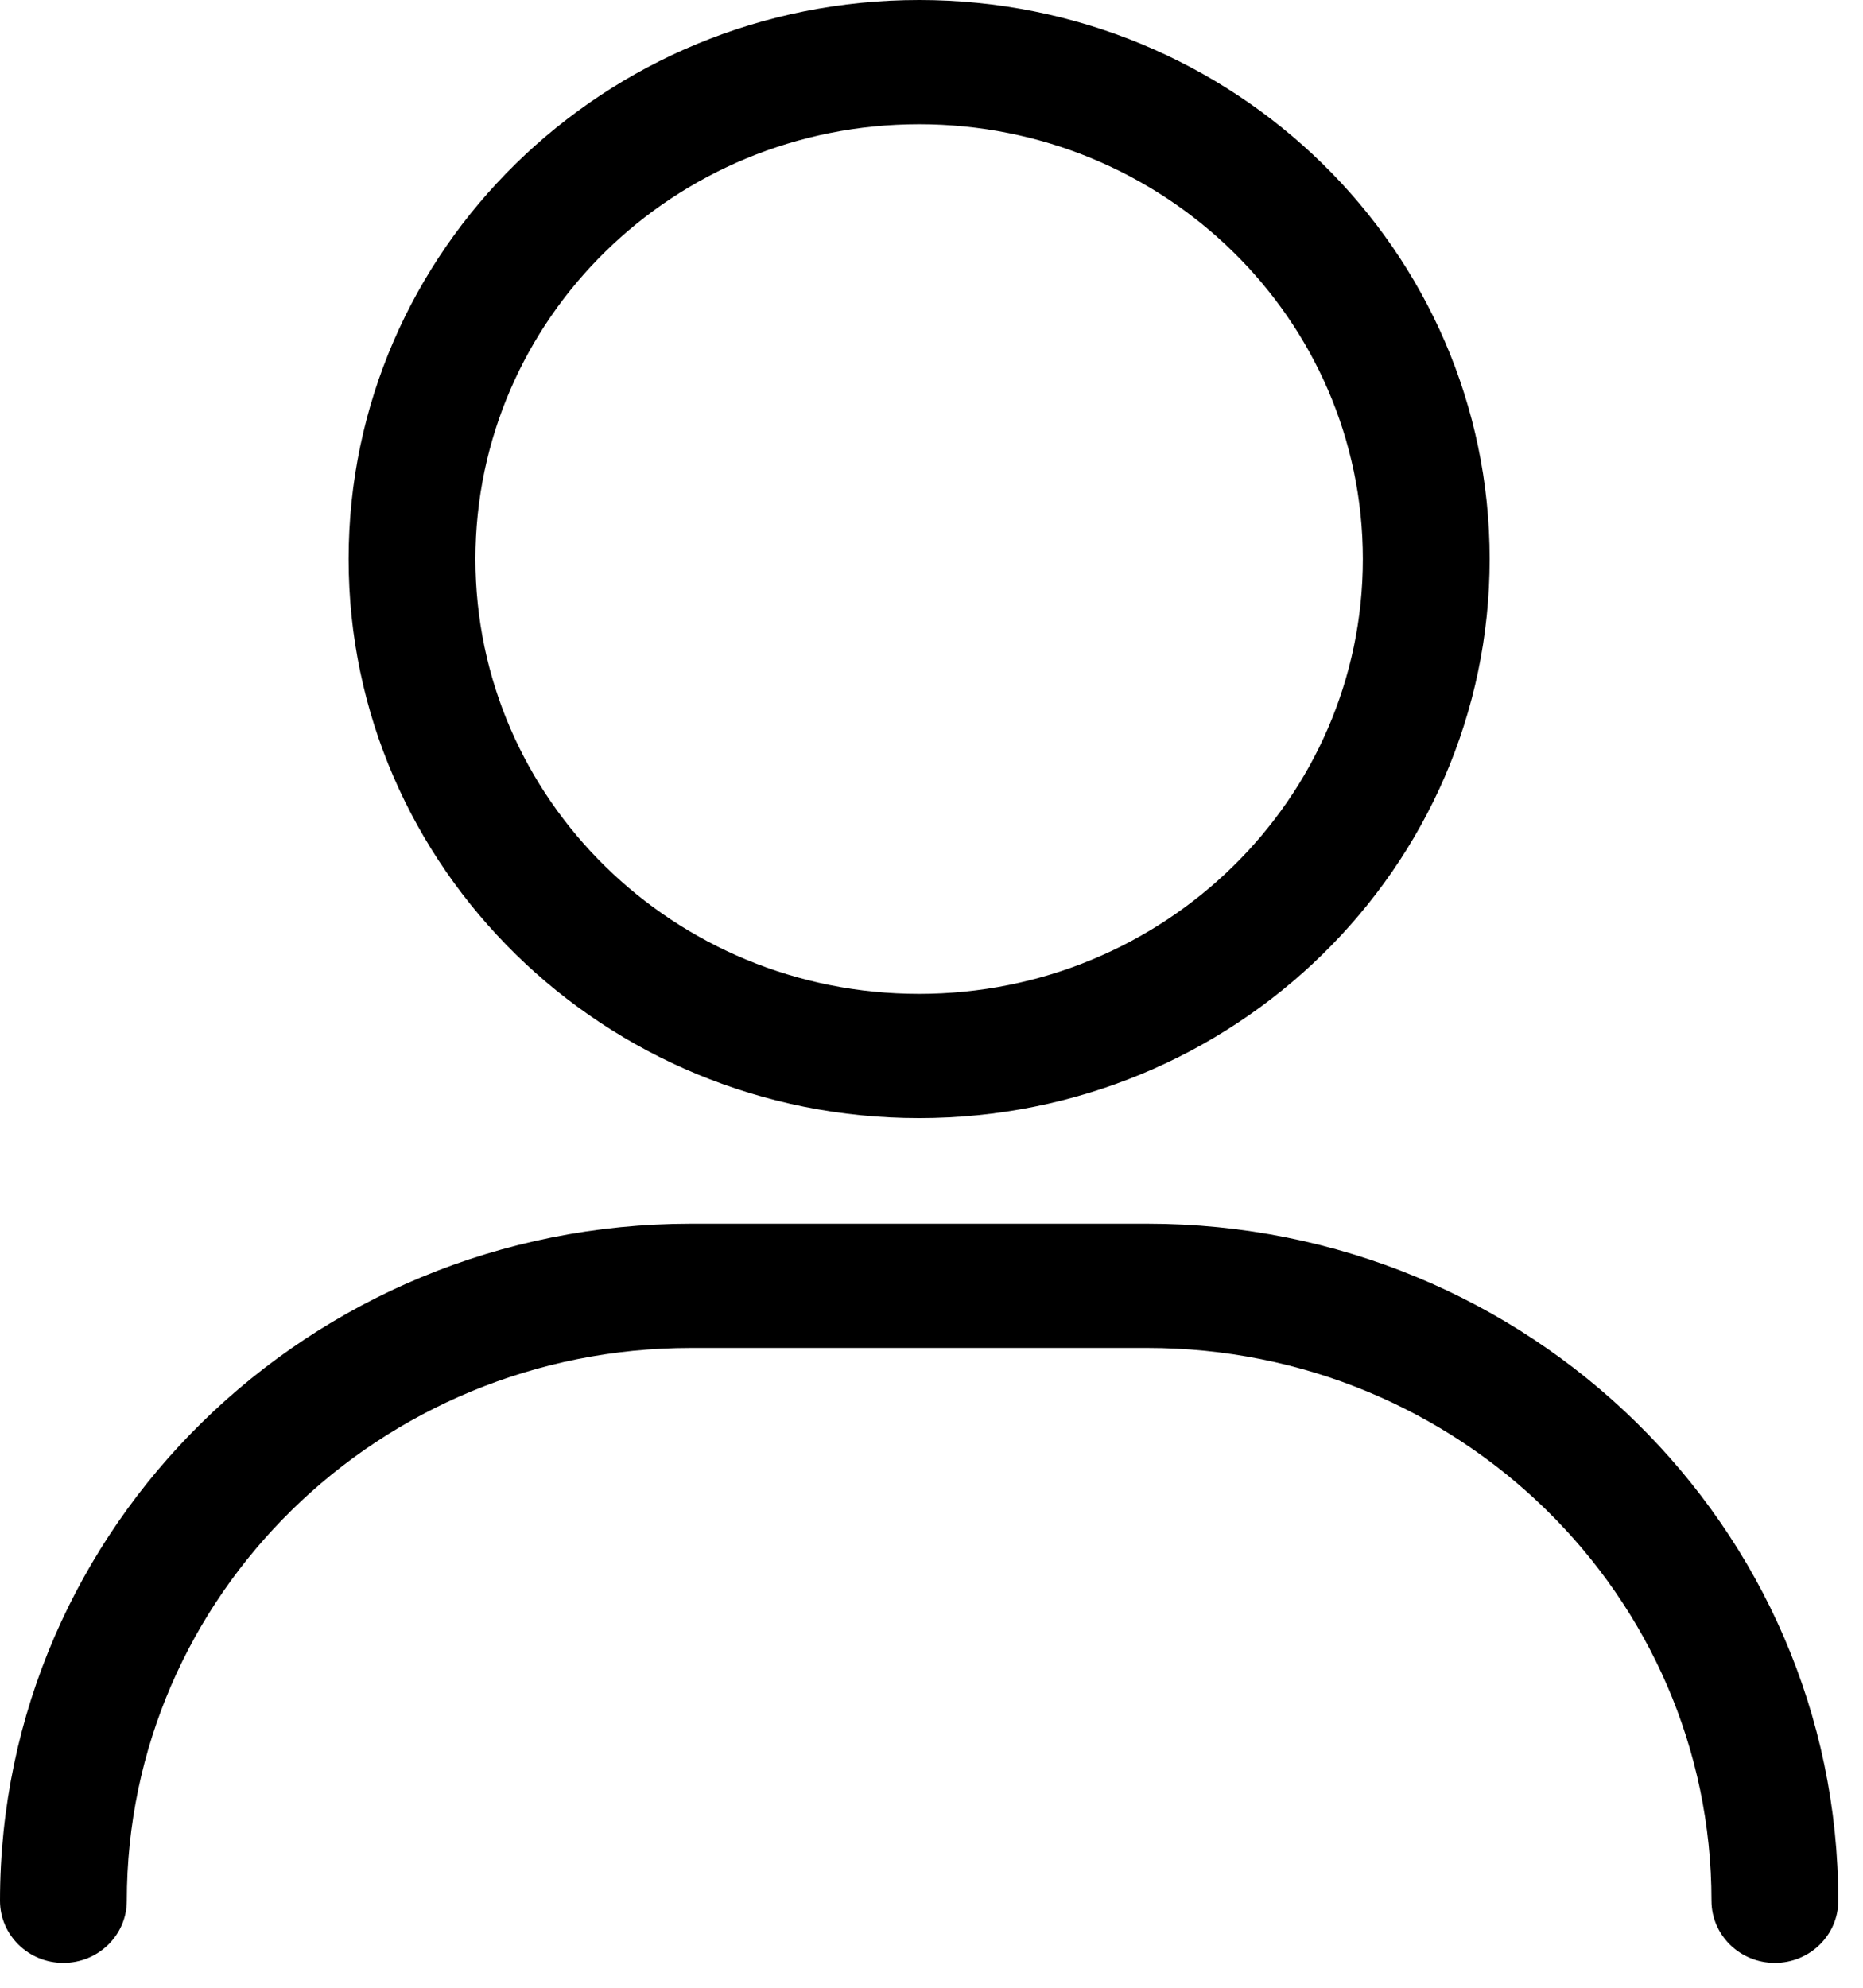 <svg width="15" height="16" viewBox="0 0 15 16" fill="none" xmlns="http://www.w3.org/2000/svg">
<path fill-rule="evenodd" clip-rule="evenodd" d="M10.973 4.5C10.973 6.433 9.373 8 7.4 8C5.427 8 3.828 6.433 3.828 4.5C3.828 2.567 5.427 1 7.4 1C9.373 1 10.973 2.567 10.973 4.5ZM11.994 4.5C11.994 6.985 9.937 9 7.4 9C4.864 9 2.807 6.985 2.807 4.5C2.807 2.015 4.864 0 7.4 0C9.937 0 11.994 2.015 11.994 4.5ZM1.021 15.3C1.021 12.842 3.054 10.85 5.563 10.85H9.238C11.746 10.85 13.78 12.842 13.78 15.3C13.78 15.576 14.009 15.8 14.29 15.8C14.572 15.8 14.801 15.576 14.801 15.3C14.801 12.29 12.31 9.85 9.238 9.85H5.563C2.491 9.85 0 12.29 0 15.3C0 15.576 0.229 15.8 0.51 15.8C0.792 15.8 1.021 15.576 1.021 15.3Z" fill="black"/>
</svg>
